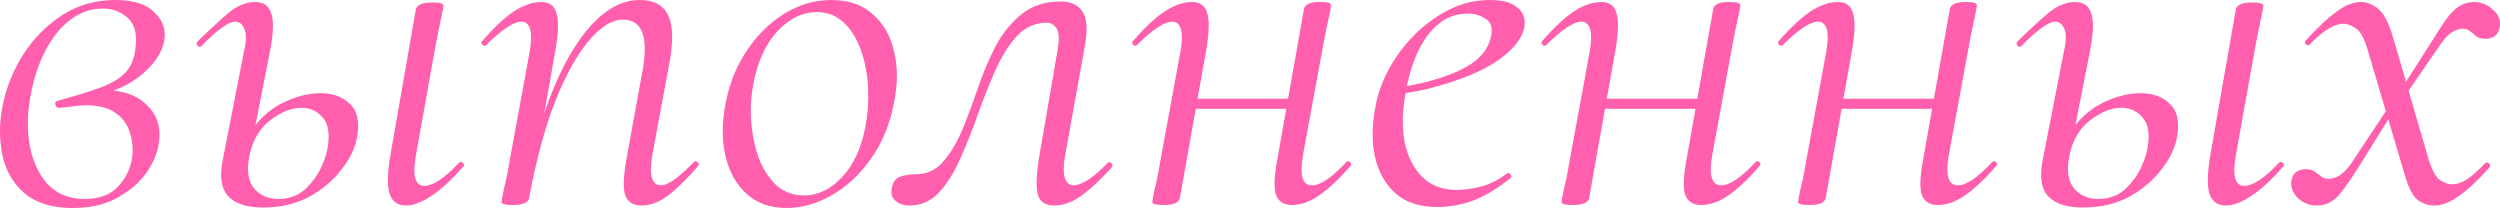 <?xml version="1.0" encoding="UTF-8"?> <svg xmlns="http://www.w3.org/2000/svg" viewBox="0 0 329.862 27.447" fill="none"><path d="M9.57 27.447C6.912 27.447 4.807 26.805 3.256 25.52C1.75 24.235 0.775 22.574 0.332 20.536C-0.111 18.453 -0.111 16.282 0.332 14.023C0.775 11.675 1.661 9.437 2.991 7.31C4.32 5.184 6.026 3.434 8.108 2.06C10.19 0.687 12.561 0 15.219 0C17.611 0 19.339 0.554 20.403 1.661C21.51 2.725 21.931 3.965 21.665 5.383C21.4 6.845 20.491 8.263 18.941 9.636C17.39 11.01 15.352 12.007 12.826 12.627L13.823 11.896C16.26 11.896 18.143 12.583 19.472 13.956C20.801 15.285 21.289 16.969 20.934 19.007C20.757 20.248 20.203 21.532 19.273 22.862C18.342 24.146 17.058 25.232 15.418 26.118C13.823 27.004 11.874 27.447 9.57 27.447ZM11.165 26.251C13.07 26.251 14.532 25.719 15.551 24.656C16.57 23.548 17.191 22.308 17.412 20.934C17.589 19.738 17.501 18.608 17.146 17.545C16.836 16.437 16.194 15.551 15.219 14.887C14.289 14.222 12.982 13.89 11.298 13.89C10.766 13.89 10.235 13.934 9.703 14.023C9.216 14.067 8.617 14.133 7.909 14.222C7.598 14.266 7.399 14.133 7.31 13.823C7.222 13.513 7.333 13.336 7.643 13.292C9.902 12.671 11.763 12.095 13.225 11.564C14.687 11.032 15.795 10.367 16.548 9.57C17.301 8.772 17.744 7.687 17.877 6.314C18.099 4.497 17.767 3.19 16.88 2.392C15.994 1.551 14.887 1.13 13.557 1.13C12.007 1.13 10.589 1.617 9.304 2.592C8.019 3.567 6.934 4.896 6.048 6.579C5.162 8.263 4.519 10.124 4.12 12.162C3.633 14.466 3.544 16.703 3.855 18.874C4.209 21.001 4.984 22.773 6.181 24.191C7.421 25.564 9.083 26.251 11.165 26.251Z" fill="#FF5FAC"></path><path d="M53.591 27.115C52.484 27.115 51.753 26.605 51.398 25.586C51.088 24.567 51.11 22.95 51.465 20.735L54.854 1.329C54.943 0.665 55.652 0.332 56.981 0.332C57.645 0.332 58.066 0.377 58.243 0.465C58.421 0.554 58.509 0.642 58.509 0.731C58.509 0.908 58.398 1.506 58.177 2.525C57.955 3.544 57.734 4.63 57.512 5.782L54.854 20.602C54.411 23.216 54.788 24.523 55.984 24.523C57.136 24.523 58.664 23.504 60.569 21.466C60.747 21.289 60.924 21.311 61.101 21.532C61.278 21.71 61.278 21.865 61.101 21.998C59.595 23.726 58.199 25.011 56.914 25.852C55.629 26.694 54.522 27.115 53.591 27.115ZM34.717 27.381C32.546 27.381 30.996 26.871 30.065 25.852C29.179 24.833 28.957 23.238 29.4 21.067L32.192 6.779C32.502 5.45 32.524 4.475 32.258 3.855C31.992 3.19 31.594 2.858 31.062 2.858C30.574 2.858 29.954 3.146 29.201 3.722C28.448 4.253 27.584 5.029 26.609 6.048C26.432 6.225 26.255 6.225 26.078 6.048C25.9 5.826 25.9 5.627 26.078 5.45C27.717 3.855 29.09 2.592 30.198 1.661C31.35 0.731 32.502 0.266 33.654 0.266C34.761 0.266 35.47 0.753 35.781 1.728C36.135 2.658 36.091 4.298 35.648 6.646L32.923 20.469C32.524 22.419 32.723 23.881 33.521 24.855C34.318 25.786 35.382 26.251 36.711 26.251C38.084 26.251 39.236 25.852 40.167 25.055C41.097 24.213 41.828 23.238 42.36 22.131C42.892 20.979 43.202 19.96 43.29 19.074C43.512 17.39 43.246 16.171 42.493 15.418C41.784 14.621 40.876 14.222 39.768 14.222C38.483 14.222 37.132 14.754 35.714 15.817C34.296 16.88 33.366 18.431 32.923 20.469L31.992 20.403C32.347 18.675 33.056 17.213 34.119 16.016C35.182 14.82 36.445 13.912 37.907 13.292C39.414 12.627 40.898 12.295 42.36 12.295C43.911 12.295 45.173 12.76 46.148 13.69C47.123 14.577 47.455 15.972 47.145 17.877C46.923 19.384 46.237 20.868 45.085 22.33C43.977 23.792 42.537 25.011 40.765 25.985C38.993 26.916 36.977 27.381 34.717 27.381Z" fill="#FF5FAC"></path><path d="M84.65 27.115C83.498 27.115 82.767 26.628 82.457 25.653C82.191 24.678 82.279 22.995 82.722 20.602L84.65 10.035C85.669 5.073 84.849 2.592 82.191 2.592C80.773 2.592 79.289 3.5 77.738 5.317C76.187 7.133 74.703 9.792 73.285 13.292C71.912 16.792 70.76 21.045 69.829 26.052L69.032 25.985C69.962 20.801 71.203 16.26 72.754 12.361C74.304 8.462 76.076 5.427 78.07 3.256C80.108 1.085 82.213 0 84.384 0C86.289 0 87.552 0.687 88.172 2.06C88.836 3.434 88.859 5.671 88.238 8.772L86.045 20.602C85.824 21.931 85.824 22.906 86.045 23.526C86.267 24.146 86.643 24.457 87.175 24.457C87.662 24.457 88.283 24.191 89.036 23.659C89.789 23.083 90.631 22.33 91.561 21.4C91.694 21.222 91.849 21.222 92.027 21.4C92.248 21.577 92.27 21.754 92.093 21.931C90.675 23.571 89.368 24.855 88.172 25.786C86.976 26.672 85.801 27.115 84.65 27.115ZM67.703 27.048C67.082 27.048 66.662 27.004 66.44 26.916C66.263 26.871 66.174 26.783 66.174 26.65C66.174 26.472 66.285 25.874 66.506 24.855C66.772 23.836 66.994 22.751 67.171 21.599L69.896 6.779C70.339 4.165 69.962 2.858 68.766 2.858C68.279 2.858 67.636 3.124 66.839 3.655C66.041 4.187 65.155 4.94 64.18 5.915C64.048 6.092 63.87 6.092 63.649 5.915C63.472 5.693 63.472 5.516 63.649 5.383C65.155 3.655 66.529 2.37 67.769 1.529C69.054 0.687 70.272 0.266 71.424 0.266C72.488 0.266 73.152 0.753 73.418 1.728C73.728 2.658 73.684 4.298 73.285 6.646L69.829 26.052C69.741 26.716 69.032 27.048 67.703 27.048Z" fill="#FF5FAC"></path><path d="M103.77 27.447C101.643 27.447 99.893 26.827 98.52 25.586C97.146 24.346 96.216 22.684 95.728 20.602C95.241 18.52 95.241 16.216 95.728 13.69C96.216 11.076 97.146 8.75 98.52 6.712C99.893 4.63 101.555 2.991 103.504 1.794C105.453 0.598 107.514 0 109.685 0C111.989 0 113.827 0.642 115.201 1.927C116.619 3.168 117.549 4.829 117.992 6.912C118.479 8.95 118.457 11.209 117.926 13.69C117.394 16.482 116.375 18.918 114.868 21.001C113.406 23.083 111.678 24.678 109.685 25.786C107.735 26.894 105.764 27.447 103.77 27.447ZM106.096 25.786C107.912 25.786 109.574 24.988 111.08 23.393C112.631 21.754 113.672 19.494 114.204 16.615C114.514 14.975 114.625 13.292 114.536 11.564C114.447 9.792 114.137 8.152 113.606 6.646C113.074 5.139 112.321 3.921 111.346 2.991C110.371 2.06 109.175 1.595 107.757 1.595C105.897 1.595 104.191 2.415 102.64 4.054C101.089 5.693 100.026 7.953 99.45 10.833C99.096 12.561 98.985 14.289 99.118 16.016C99.251 17.744 99.583 19.361 100.115 20.868C100.691 22.33 101.466 23.526 102.441 24.457C103.46 25.343 104.678 25.786 106.096 25.786Z" fill="#FF5FAC"></path><path d="M119.986 27.115C119.232 27.115 118.634 26.916 118.191 26.517C117.704 26.162 117.527 25.609 117.66 24.855C117.793 24.058 118.147 23.548 118.723 23.327C119.343 23.105 120.03 22.995 120.783 22.995C122.289 22.995 123.508 22.441 124.438 21.333C125.413 20.225 126.255 18.83 126.964 17.146C127.673 15.418 128.359 13.58 129.024 11.63C129.689 9.681 130.464 7.842 131.35 6.114C132.281 4.386 133.432 2.968 134.806 1.861C136.179 0.753 137.885 0.199 139.923 0.199C141.252 0.199 142.205 0.62 142.781 1.462C143.401 2.304 143.534 3.766 143.179 5.848L140.521 20.602C140.3 21.931 140.3 22.906 140.521 23.526C140.743 24.146 141.119 24.457 141.651 24.457C142.138 24.457 142.781 24.213 143.578 23.726C144.376 23.194 145.218 22.463 146.104 21.532C146.281 21.355 146.458 21.355 146.636 21.532C146.813 21.71 146.835 21.887 146.702 22.064C145.24 23.703 143.888 24.966 142.648 25.852C141.452 26.694 140.255 27.115 139.059 27.115C137.907 27.115 137.198 26.628 136.933 25.653C136.667 24.678 136.733 22.995 137.132 20.602L139.525 6.712C139.79 5.206 139.746 4.209 139.392 3.722C139.037 3.234 138.616 2.991 138.129 2.991C136.622 2.991 135.315 3.567 134.208 4.719C133.144 5.87 132.192 7.377 131.35 9.238C130.553 11.054 129.777 13.004 129.024 15.086C128.315 17.124 127.54 19.074 126.698 20.934C125.9 22.751 124.97 24.235 123.907 25.387C122.843 26.539 121.536 27.115 119.986 27.115Z" fill="#FF5FAC"></path><path d="M153.566 27.048C152.946 27.048 152.525 27.004 152.304 26.916C152.126 26.871 152.038 26.783 152.038 26.65C152.038 26.472 152.148 25.874 152.37 24.855C152.636 23.836 152.857 22.751 153.035 21.599L155.759 6.779C156.203 4.165 155.826 2.858 154.63 2.858C154.142 2.858 153.5 3.124 152.702 3.655C151.905 4.187 151.019 4.94 150.044 5.915C149.911 6.092 149.734 6.092 149.512 5.915C149.335 5.693 149.335 5.516 149.512 5.383C151.019 3.655 152.392 2.37 153.633 1.529C154.918 0.687 156.136 0.266 157.288 0.266C158.351 0.266 159.016 0.753 159.282 1.728C159.592 2.658 159.547 4.298 159.149 6.646L155.693 26.052C155.604 26.716 154.895 27.048 153.566 27.048ZM156.025 14.355L156.291 13.026H171.709L171.51 14.355H156.025ZM170.447 27.048C169.339 27.048 168.63 26.561 168.32 25.586C168.054 24.612 168.143 22.995 168.586 20.735L172.042 1.263C172.13 0.598 172.817 0.266 174.102 0.266C174.767 0.266 175.187 0.31 175.365 0.399C175.542 0.487 175.63 0.598 175.63 0.731C175.63 0.864 175.52 1.44 175.298 2.459C175.077 3.434 174.855 4.519 174.634 5.715L171.909 20.536C171.466 23.15 171.865 24.457 173.105 24.457C174.213 24.457 175.719 23.438 177.624 21.4C177.801 21.222 177.979 21.222 178.156 21.4C178.333 21.577 178.333 21.754 178.156 21.931C176.65 23.659 175.276 24.944 174.035 25.786C172.839 26.628 171.643 27.048 170.447 27.048Z" fill="#FF5FAC"></path><path d="M189.635 27.314C187.287 27.314 185.426 26.694 184.052 25.454C182.723 24.213 181.837 22.596 181.394 20.602C180.995 18.608 181.017 16.482 181.461 14.222C181.726 12.583 182.302 10.921 183.189 9.238C184.119 7.51 185.271 5.959 186.644 4.586C188.018 3.212 189.546 2.105 191.23 1.263C192.913 0.421 194.708 0 196.613 0C198.252 0 199.448 0.332 200.202 0.997C200.999 1.617 201.309 2.481 201.132 3.589C200.911 4.652 200.29 5.671 199.271 6.646C198.252 7.621 196.945 8.507 195.35 9.304C193.755 10.057 191.961 10.722 189.967 11.298C188.018 11.874 185.98 12.273 183.853 12.494L183.986 11.63C187.398 11.143 190.255 10.367 192.559 9.304C194.907 8.197 196.281 6.757 196.679 4.984C196.99 3.788 196.79 2.968 196.081 2.525C195.372 2.038 194.575 1.794 193.689 1.794C192.183 1.794 190.876 2.26 189.768 3.19C188.66 4.12 187.752 5.361 187.043 6.912C186.334 8.462 185.825 10.168 185.515 12.029C185.027 14.51 184.961 16.725 185.315 18.675C185.714 20.624 186.489 22.175 187.641 23.327C188.793 24.479 190.3 25.055 192.16 25.055C193.224 25.055 194.331 24.9 195.483 24.59C196.635 24.279 197.765 23.703 198.873 22.862C199.005 22.773 199.138 22.817 199.271 22.995C199.448 23.172 199.471 23.327 199.338 23.46C197.654 24.833 196.015 25.83 194.42 26.45C192.825 27.026 191.23 27.314 189.635 27.314Z" fill="#FF5FAC"></path><path d="M207.564 27.048C206.943 27.048 206.522 27.004 206.301 26.916C206.124 26.871 206.035 26.783 206.035 26.65C206.035 26.472 206.146 25.874 206.367 24.855C206.633 23.836 206.855 22.751 207.032 21.599L209.757 6.779C210.2 4.165 209.823 2.858 208.627 2.858C208.14 2.858 207.497 3.124 206.7 3.655C205.902 4.187 205.016 4.94 204.041 5.915C203.908 6.092 203.731 6.092 203.51 5.915C203.332 5.693 203.332 5.516 203.51 5.383C205.016 3.655 206.39 2.37 207.63 1.529C208.915 0.687 210.133 0.266 211.285 0.266C212.349 0.266 213.013 0.753 213.279 1.728C213.589 2.658 213.545 4.298 213.146 6.646L209.69 26.052C209.602 26.716 208.893 27.048 207.564 27.048ZM210.023 14.355L210.288 13.026H225.707L225.507 14.355H210.023ZM224.444 27.048C223.336 27.048 222.627 26.561 222.317 25.586C222.052 24.612 222.14 22.995 222.583 20.735L226.039 1.263C226.128 0.598 226.814 0.266 228.099 0.266C228.764 0.266 229.185 0.31 229.362 0.399C229.539 0.487 229.628 0.598 229.628 0.731C229.628 0.864 229.517 1.44 229.296 2.459C229.074 3.434 228.852 4.519 228.631 5.715L225.906 20.536C225.463 23.15 225.862 24.457 227.102 24.457C228.21 24.457 229.716 23.438 231.622 21.4C231.799 21.222 231.976 21.222 232.153 21.4C232.33 21.577 232.33 21.754 232.153 21.931C230.647 23.659 229.273 24.944 228.033 25.786C226.837 26.628 225.64 27.048 224.444 27.048Z" fill="#FF5FAC"></path><path d="M238.781 27.048C238.161 27.048 237.74 27.004 237.518 26.916C237.341 26.871 237.252 26.783 237.252 26.65C237.252 26.472 237.363 25.874 237.585 24.855C237.85 23.836 238.072 22.751 238.249 21.599L240.974 6.779C241.417 4.165 241.04 2.858 239.844 2.858C239.357 2.858 238.714 3.124 237.917 3.655C237.119 4.187 236.233 4.94 235.259 5.915C235.126 6.092 234.948 6.092 234.727 5.915C234.55 5.693 234.55 5.516 234.727 5.383C236.233 3.655 237.607 2.37 238.847 1.529C240.132 0.687 241.351 0.266 242.503 0.266C243.566 0.266 244.23 0.753 244.496 1.728C244.806 2.658 244.762 4.298 244.363 6.646L240.907 26.052C240.819 26.716 240.11 27.048 238.781 27.048ZM241.24 14.355L241.506 13.026H256.923L256.725 14.355H241.24ZM255.661 27.048C254.554 27.048 253.844 26.561 253.534 25.586C253.269 24.612 253.357 22.995 253.802 20.735L257.255 1.263C257.345 0.598 258.032 0.266 259.317 0.266C259.981 0.266 260.401 0.31 260.579 0.399C260.756 0.487 260.846 0.598 260.846 0.731C260.846 0.864 260.734 1.44 260.514 2.459C260.291 3.434 260.069 4.519 259.849 5.715L257.123 20.536C256.68 23.15 257.08 24.457 258.32 24.457C259.427 24.457 260.934 23.438 262.838 21.4C263.015 21.222 263.193 21.222 263.37 21.4C263.547 21.577 263.547 21.754 263.37 21.931C261.863 23.659 260.491 24.944 259.249 25.786C258.055 26.628 256.858 27.048 255.661 27.048Z" fill="#FF5FAC"></path><path d="M293.722 27.115C292.615 27.115 291.886 26.605 291.531 25.586C291.221 24.567 291.243 22.95 291.596 20.735L294.987 1.329C295.074 0.665 295.784 0.332 297.113 0.332C297.778 0.332 298.198 0.377 298.375 0.465C298.553 0.554 298.64 0.642 298.64 0.731C298.64 0.908 298.53 1.506 298.308 2.525C298.088 3.544 297.866 4.63 297.646 5.782L294.987 20.602C294.542 23.216 294.919 24.523 296.116 24.523C297.268 24.523 298.798 23.504 300.702 21.466C300.879 21.289 301.057 21.311 301.234 21.532C301.412 21.71 301.412 21.865 301.234 21.998C299.727 23.726 298.33 25.011 297.046 25.852C295.762 26.694 294.655 27.115 293.722 27.115ZM274.85 27.381C272.679 27.381 271.127 26.871 270.197 25.852C269.31 24.833 269.09 23.238 269.532 21.067L272.324 6.779C272.634 5.45 272.656 4.475 272.391 3.855C272.124 3.19 271.727 2.858 271.194 2.858C270.707 2.858 270.087 3.146 269.333 3.722C268.58 4.253 267.716 5.029 266.741 6.048C266.564 6.225 266.386 6.225 266.209 6.048C266.031 5.826 266.031 5.627 266.209 5.45C267.848 3.855 269.223 2.592 270.33 1.661C271.482 0.731 272.634 0.266 273.786 0.266C274.893 0.266 275.602 0.753 275.912 1.728C276.267 2.658 276.222 4.298 275.78 6.646L273.056 20.469C272.656 22.419 272.856 23.881 273.653 24.855C274.45 25.786 275.515 26.251 276.842 26.251C278.216 26.251 279.368 25.852 280.298 25.055C281.23 24.213 281.96 23.238 282.492 22.131C283.024 20.979 283.334 19.96 283.422 19.074C283.644 17.39 283.379 16.171 282.625 15.418C281.917 14.621 281.008 14.222 279.901 14.222C278.616 14.222 277.264 14.754 275.847 15.817C274.428 16.88 273.498 18.431 273.056 20.469L272.124 20.403C272.479 18.675 273.188 17.213 274.251 16.016C275.315 14.82 276.577 13.912 278.039 13.292C279.546 12.627 281.03 12.295 282.492 12.295C284.044 12.295 285.306 12.76 286.28 13.69C287.255 14.577 287.587 15.972 287.278 17.877C287.055 19.384 286.368 20.868 285.216 22.33C284.109 23.792 282.67 25.011 280.898 25.985C279.126 26.916 277.109 27.381 274.85 27.381Z" fill="#FF5FAC"></path><path d="M321.258 27.115C320.419 27.115 319.664 26.871 318.999 26.384C318.335 25.852 317.76 24.722 317.273 22.995L312.555 7.111C312.067 5.295 311.512 4.187 310.893 3.788C310.273 3.345 309.696 3.124 309.163 3.124C308.634 3.124 307.989 3.345 307.237 3.788C306.485 4.231 305.665 4.918 304.778 5.848C304.645 6.026 304.468 6.026 304.245 5.848C304.068 5.627 304.068 5.45 304.245 5.317C305.797 3.633 307.149 2.37 308.301 1.529C309.453 0.687 310.515 0.266 311.49 0.266C312.332 0.266 313.107 0.576 313.817 1.196C314.569 1.817 315.211 3.057 315.743 4.918L320.396 20.868C320.884 22.463 321.416 23.438 321.991 23.792C322.568 24.146 323.075 24.324 323.52 24.324C324.14 24.324 324.804 24.102 325.514 23.659C326.221 23.172 327.018 22.463 327.906 21.532C328.083 21.355 328.26 21.377 328.438 21.599C328.615 21.776 328.635 21.931 328.503 22.064C326.996 23.748 325.647 25.011 324.45 25.852C323.253 26.694 322.191 27.115 321.258 27.115ZM305.642 27.115C304.755 27.115 303.958 26.805 303.248 26.185C302.541 25.52 302.231 24.745 302.319 23.859C302.409 23.371 302.606 22.995 302.916 22.729C303.271 22.463 303.716 22.33 304.245 22.33C304.778 22.33 305.178 22.441 305.442 22.662C305.707 22.839 305.975 23.039 306.24 23.26C306.507 23.482 306.839 23.593 307.237 23.593C307.679 23.593 308.146 23.46 308.634 23.194C309.121 22.884 309.628 22.374 310.161 21.665L315.543 13.557L316.076 14.222L311.025 22.33C310.183 23.659 309.473 24.678 308.899 25.387C308.366 26.052 307.856 26.495 307.369 26.716C306.882 26.982 306.307 27.115 305.642 27.115ZM316.343 14.089L315.811 13.358L321.126 5.051C321.968 3.677 322.655 2.658 323.188 1.994C323.762 1.329 324.295 0.886 324.782 0.665C325.269 0.399 325.824 0.266 326.444 0.266C327.373 0.266 328.193 0.598 328.903 1.263C329.655 1.883 329.965 2.636 329.832 3.522C329.787 4.01 329.59 4.408 329.235 4.719C328.88 4.984 328.46 5.117 327.973 5.117C327.441 5.117 327.018 5.007 326.709 4.785C326.444 4.519 326.176 4.298 325.911 4.12C325.689 3.899 325.357 3.788 324.914 3.788C324.517 3.788 324.05 3.943 323.52 4.253C323.033 4.563 322.545 5.073 322.058 5.782L316.343 14.089Z" fill="#FF5FAC"></path></svg> 